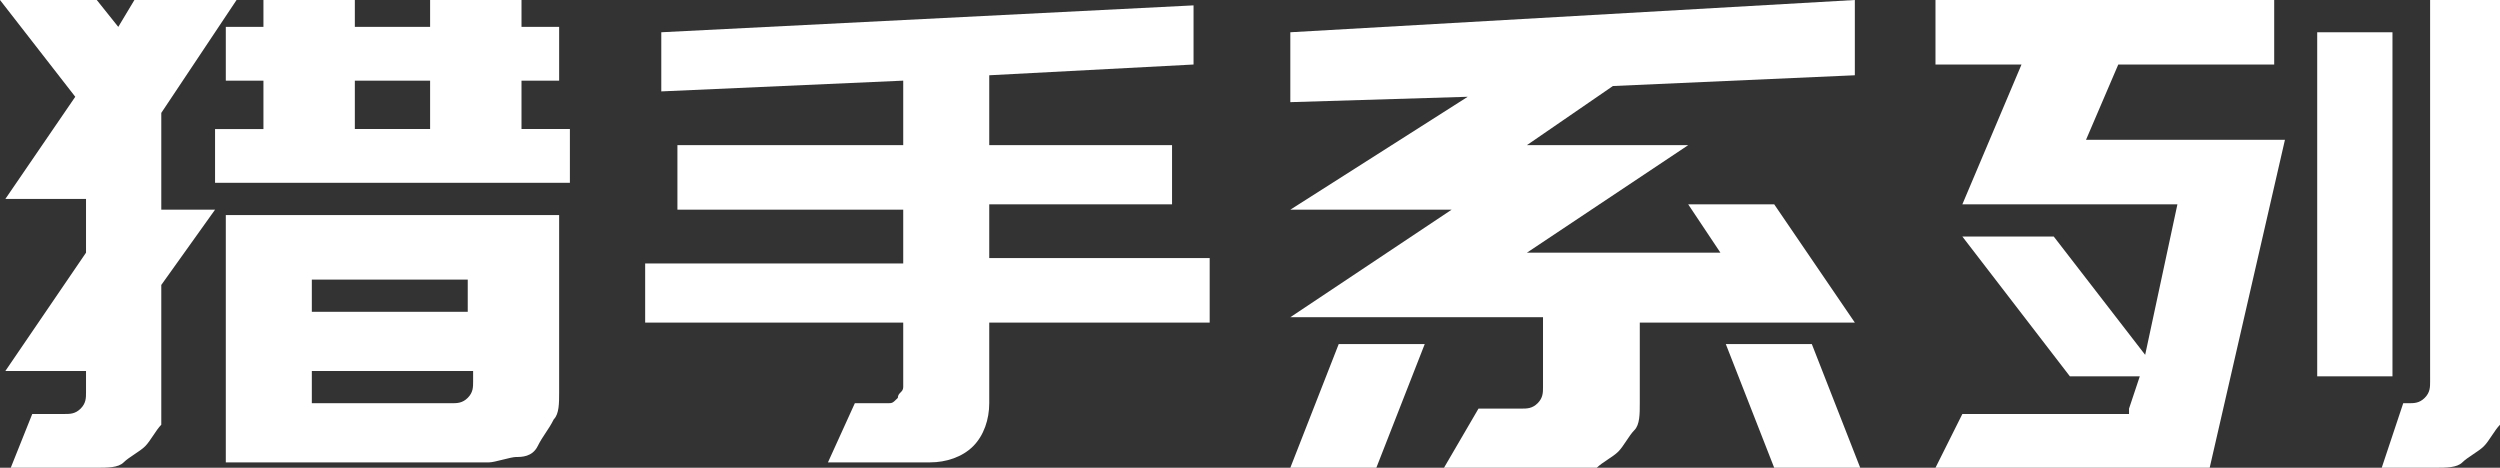 <?xml version="1.0" encoding="utf-8"?>
<!-- Generator: Adobe Illustrator 28.1.0, SVG Export Plug-In . SVG Version: 6.00 Build 0)  -->
<svg version="1.1" id="_图层_2" xmlns="http://www.w3.org/2000/svg" xmlns:xlink="http://www.w3.org/1999/xlink" x="0px" y="0px"
	 viewBox="0 0 46.5 8.7" style="enable-background:new 0 0 46.5 8.7;" xml:space="preserve">
<rect x="0" y="0" width="46.5" height="8.7" fill="#333333" stroke="none"/>
<style type="text/css">
	.st0{fill:#FFFFFF;}
</style>
<g id="_图层_1-2">
	<g>
		<path class="st0" d="M3,2.1v1.8h1L3,5.3v2C3,7.5,3,7.7,3,7.9C2.9,8,2.8,8.2,2.7,8.3S2.4,8.5,2.3,8.6S2,8.7,1.8,8.7H0.2l0.4-1h0.6
			c0.1,0,0.2,0,0.3-0.1c0.1-0.1,0.1-0.2,0.1-0.3V6.9H0.1l1.5-2.2v-1H0.1l1.3-1.9L0,0h1.8l0.4,0.5L2.5,0h1.9C4.4,0,3,2.1,3,2.1z
			 M9.7,2.4h0.9v1H4v-1h0.9V1.5H4.2v-1h0.7V0h1.7v0.5H8V0h1.7v0.5h0.7v1H9.7L9.7,2.4L9.7,2.4z M5.8,8.6H4.2V4h6.2v3.3
			c0,0.2,0,0.4-0.1,0.5C10.2,8,10.1,8.1,10,8.3S9.7,8.5,9.6,8.5S9.2,8.6,9.1,8.6H5.8z M8.7,5.2H5.8v0.6h2.9V5.2z M8.4,7.5
			c0.1,0,0.2,0,0.3-0.1c0.1-0.1,0.1-0.2,0.1-0.3V6.9H5.8v0.6H8.4z M6.6,2.4H8V1.5H6.6V2.4z"/>
		<path class="st0" d="M16.8,4.9v-1h-4.2V2.7h4.2V1.5l-4.5,0.2V0.6l9.9-0.5v1.1l-3.8,0.2v1.3h3.4v1.1h-3.4v1h4.1V6h-4.1v1.5
			c0,0.3-0.1,0.6-0.3,0.8c-0.2,0.2-0.5,0.3-0.8,0.3h-1.9l0.5-1.1h0.6c0.1,0,0.1,0,0.2-0.1c0-0.1,0.1-0.1,0.1-0.2V6H12V4.9
			C12,4.9,16.8,4.9,16.8,4.9z"/>
		<path class="st0" d="M24,0.6L34.5,0v1.4L30,1.6l-1.6,1.1h3l-3,2H32l-0.6-0.9H33l1.5,2.2h-4v1.5c0,0.2,0,0.4-0.1,0.5
			s-0.2,0.3-0.3,0.4s-0.3,0.2-0.4,0.3s-0.3,0.1-0.5,0.1h-2.4l0.7-1.2h0.8c0.1,0,0.2,0,0.3-0.1s0.1-0.2,0.1-0.3V5.9H24l3-2h-3
			l3.3-2.1L24,1.9L24,0.6L24,0.6z M25.6,8.7h-1.6l0.9-2.3h1.6L25.6,8.7z M33.7,6.4l0.9,2.3H33l-0.9-2.3H33.7z"/>
		<path class="st0" d="M39.6,7.6L39.8,7h-1.3l-2-2.6h1.7l1.7,2.2l0.6-2.8h-4l1.1-2.6H36V0h6.3v1.2h-2.9l-0.6,1.4h3.7l-1.4,6.1H36
			l0.5-1H39.6L39.6,7.6z M44.5,7h-1.4V0.6h1.4V7z M45.2,0h1.4v7.4c0,0.2,0,0.4-0.1,0.5s-0.2,0.3-0.3,0.4s-0.3,0.2-0.4,0.3
			s-0.3,0.1-0.5,0.1h-1l0.4-1.2h0.1c0.1,0,0.2,0,0.3-0.1s0.1-0.2,0.1-0.3C45.2,7.1,45.2,0,45.2,0z"/>
	</g>
</g>
</svg>
